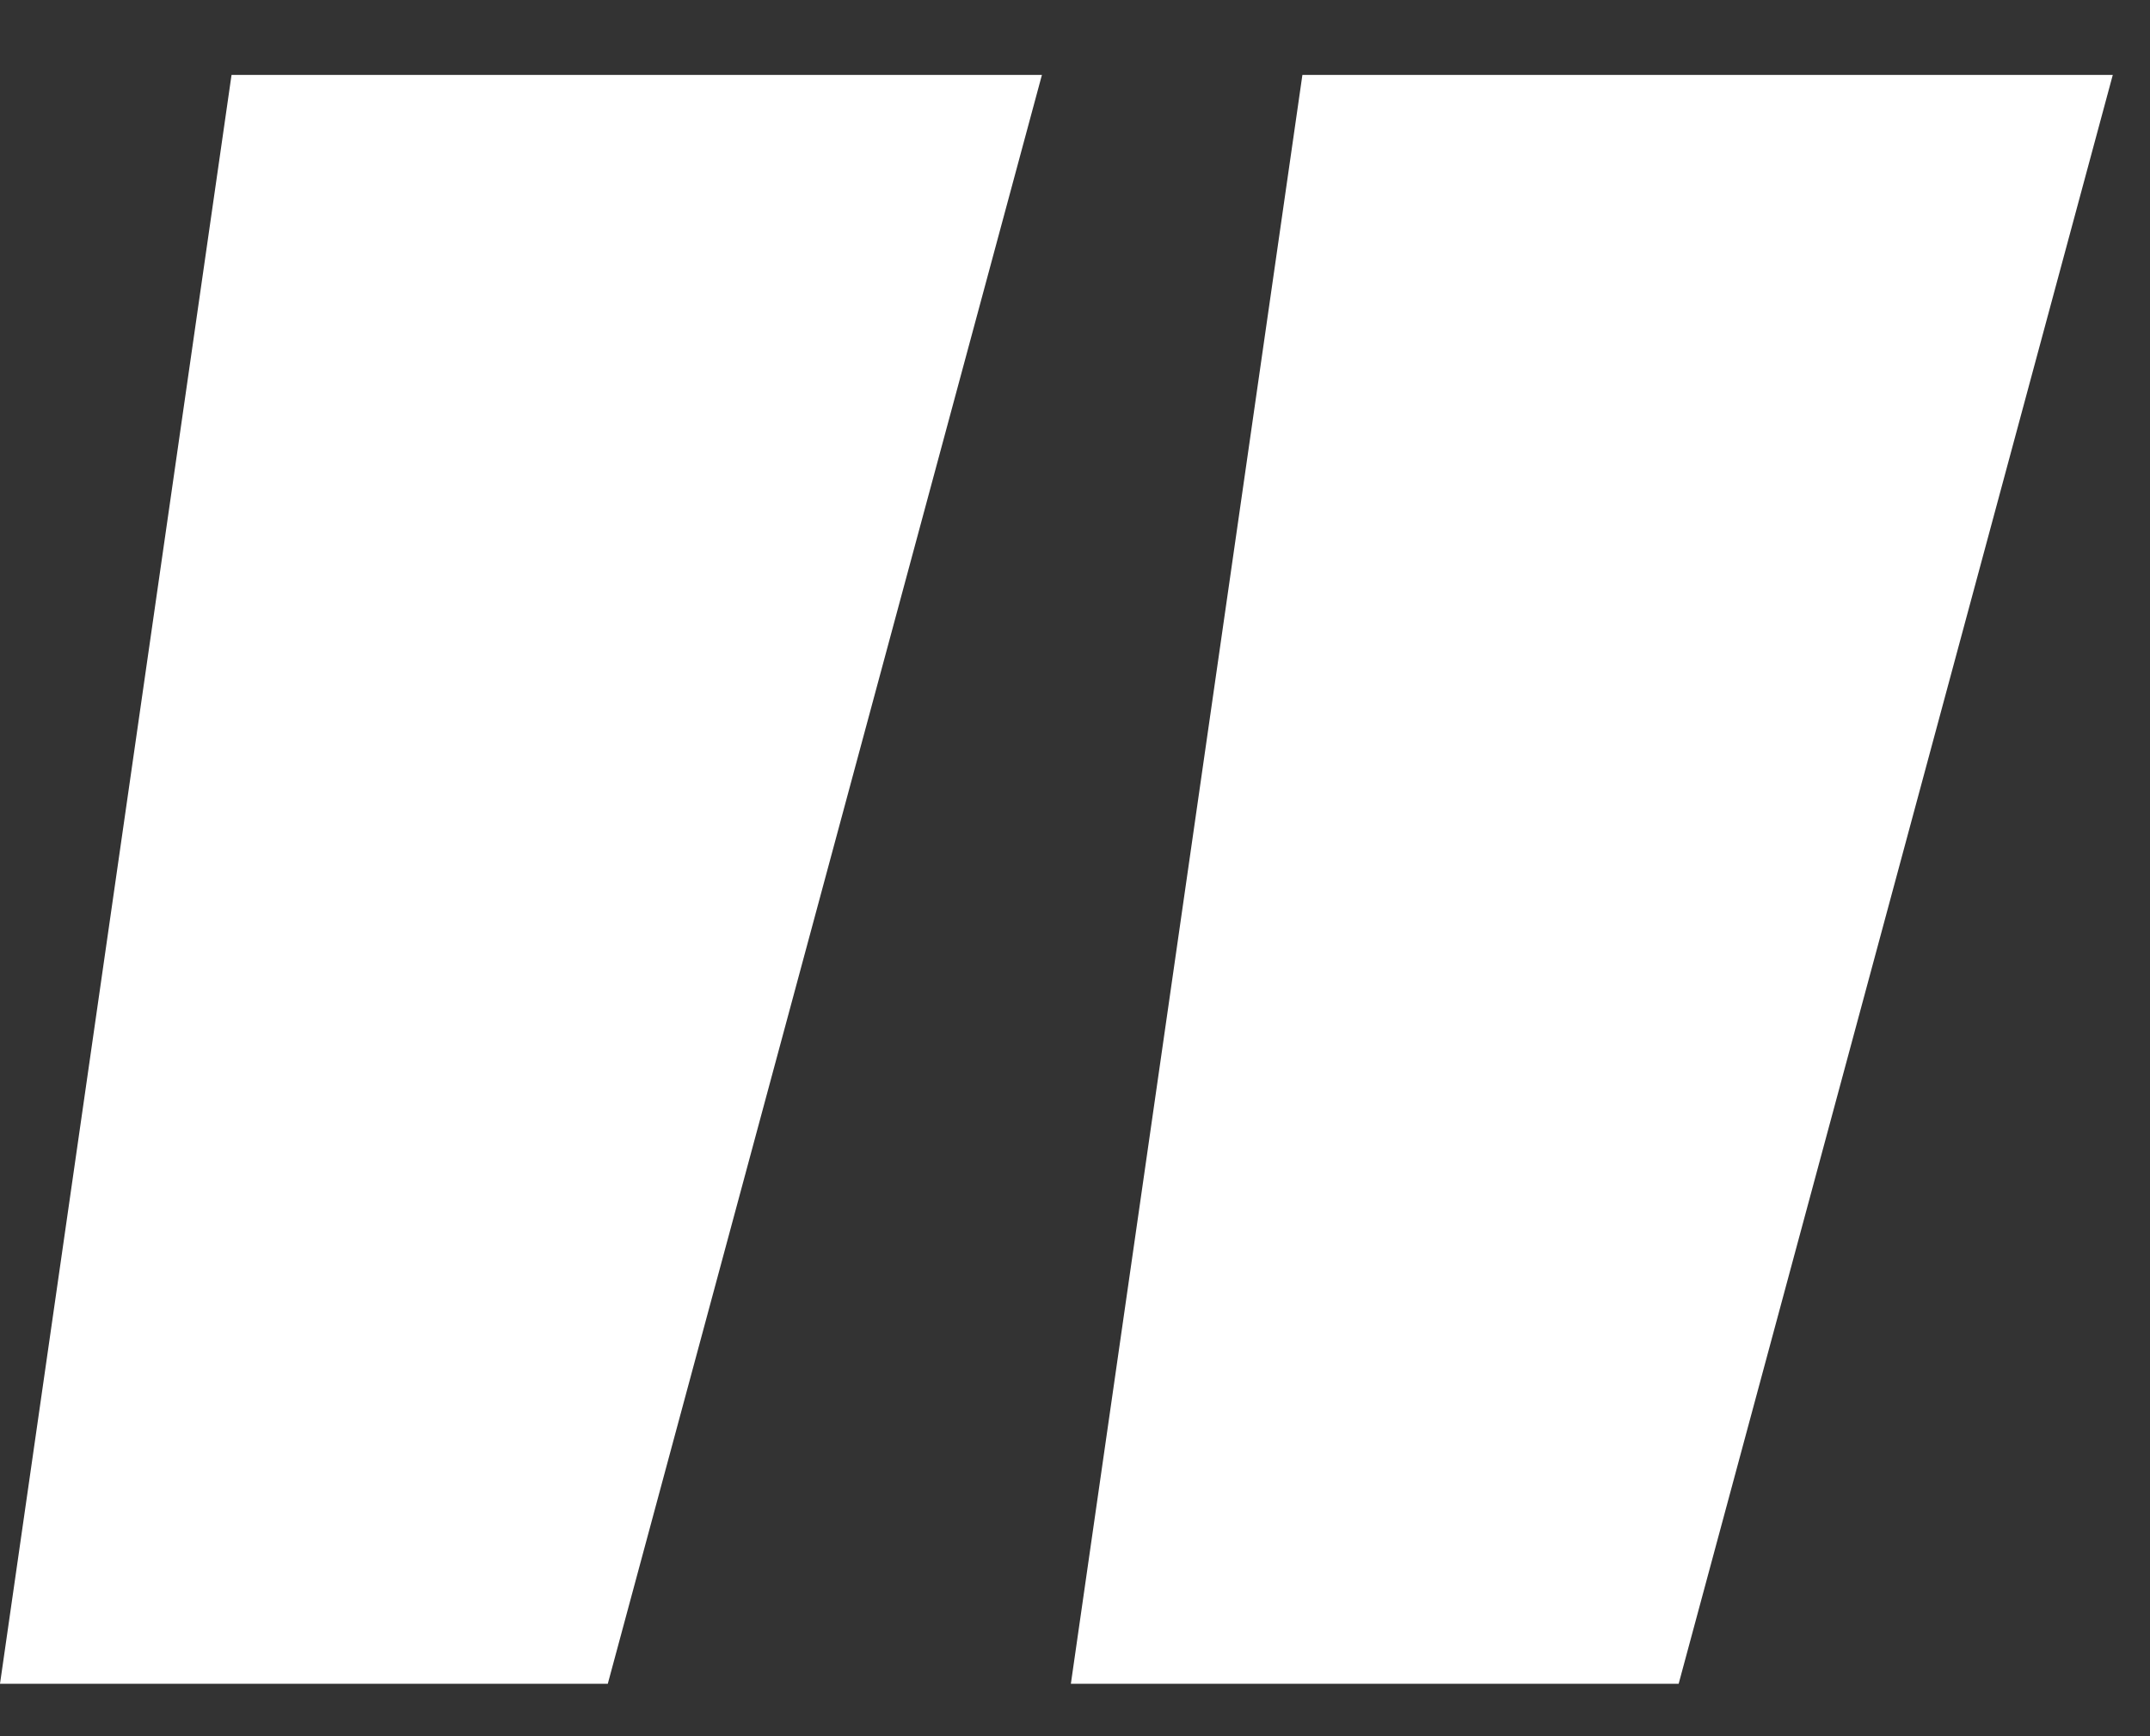 <?xml version="1.0" encoding="UTF-8"?> <svg xmlns="http://www.w3.org/2000/svg" width="26" height="21" viewBox="0 0 26 21" fill="none"><rect x="0" y="0" width="26" height="21" fill="#333333" stroke="none"/><path d="M2.8 0.906H12.6L7.35 20.366H0L2.8 0.906ZM15.75 0.906H25.55L20.3 20.366H12.95L15.75 0.906Z" fill="white"></path></svg> 